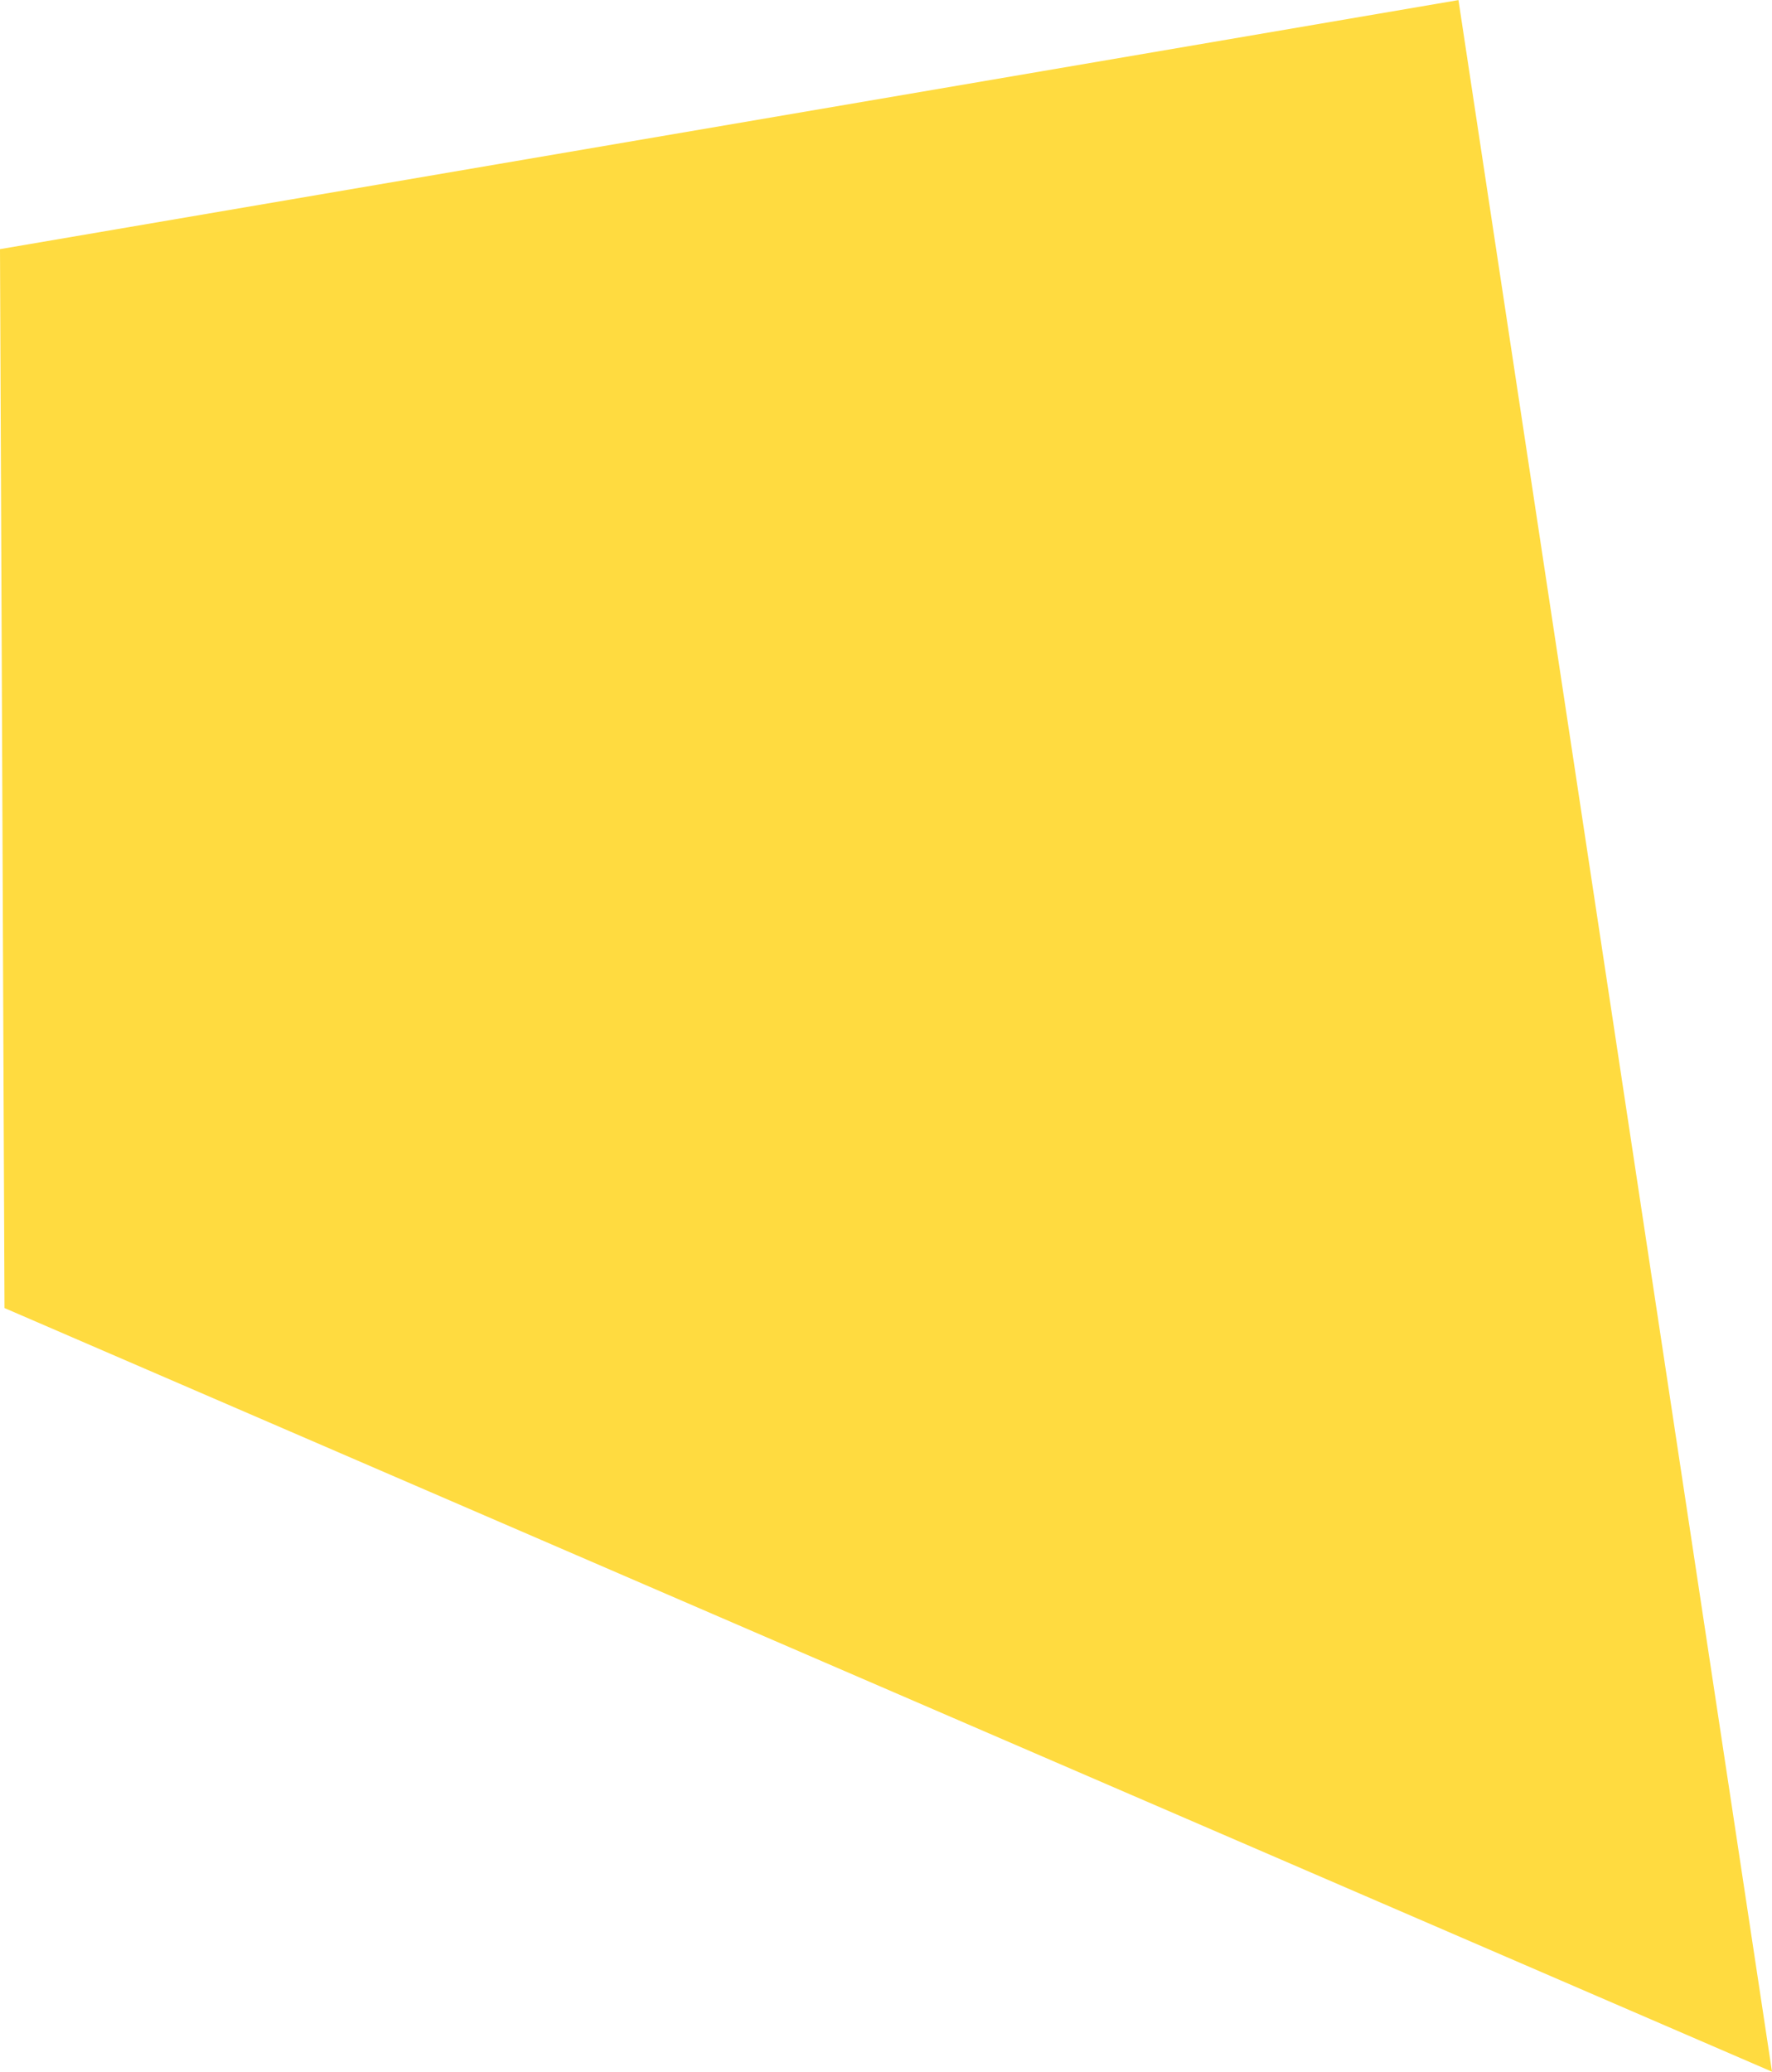 <svg xmlns="http://www.w3.org/2000/svg" style="enable-background:new 0 0 1920 1080" xml:space="preserve" viewBox="413.6 203.87 590.6 690.47"><path style="fill:#ffdb40" d="m413.6 286.9 1.5 352.9 589.1 254.5-104.5-690.4z"/></svg>